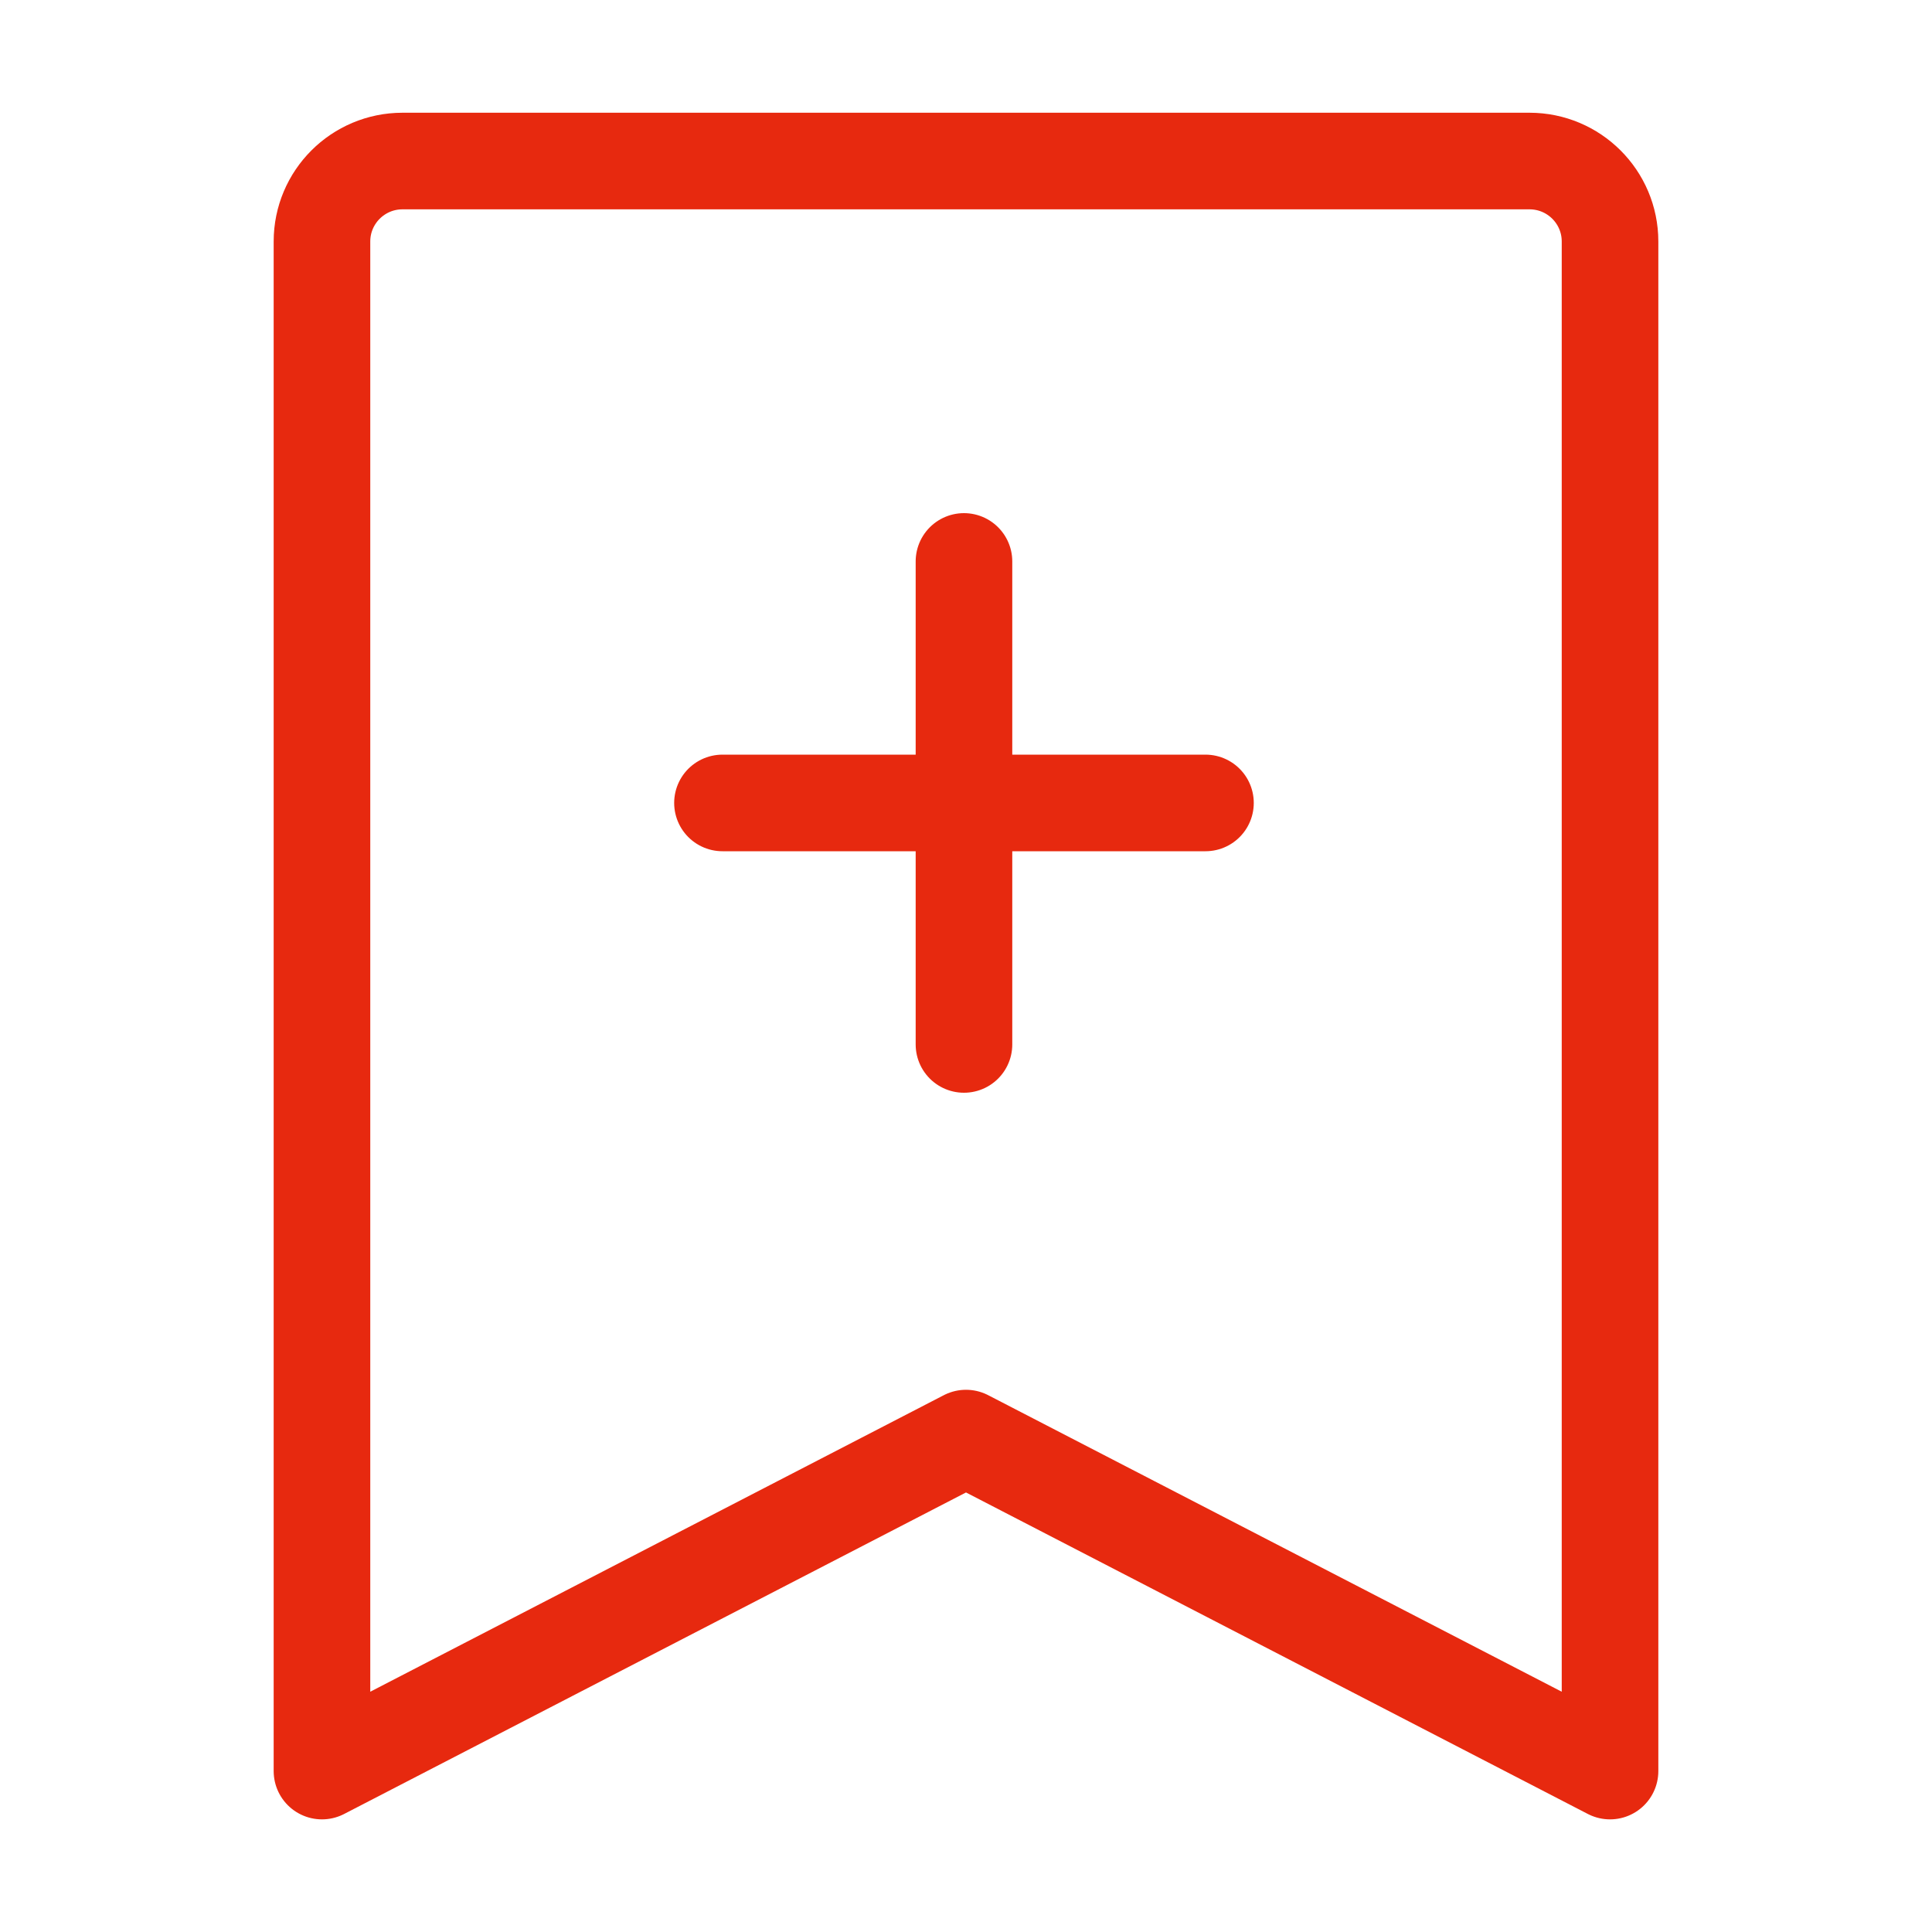<svg width="20" height="20" viewBox="0 0 20 20" fill="none" xmlns="http://www.w3.org/2000/svg">
<path d="M3.333 18.334V2.5C3.333 2.04 3.706 1.667 4.167 1.667H15.833C16.294 1.667 16.667 2.04 16.667 2.5V18.334L10 14.887L3.333 18.334Z" stroke="#E7290F" stroke-linejoin="round"/>
<path d="M9.979 5.812V10.812" stroke="#E7290F" stroke-linecap="round" stroke-linejoin="round"/>
<path d="M7.479 8.312H12.479" stroke="#E7290F" stroke-linecap="round" stroke-linejoin="round"/>
</svg>
